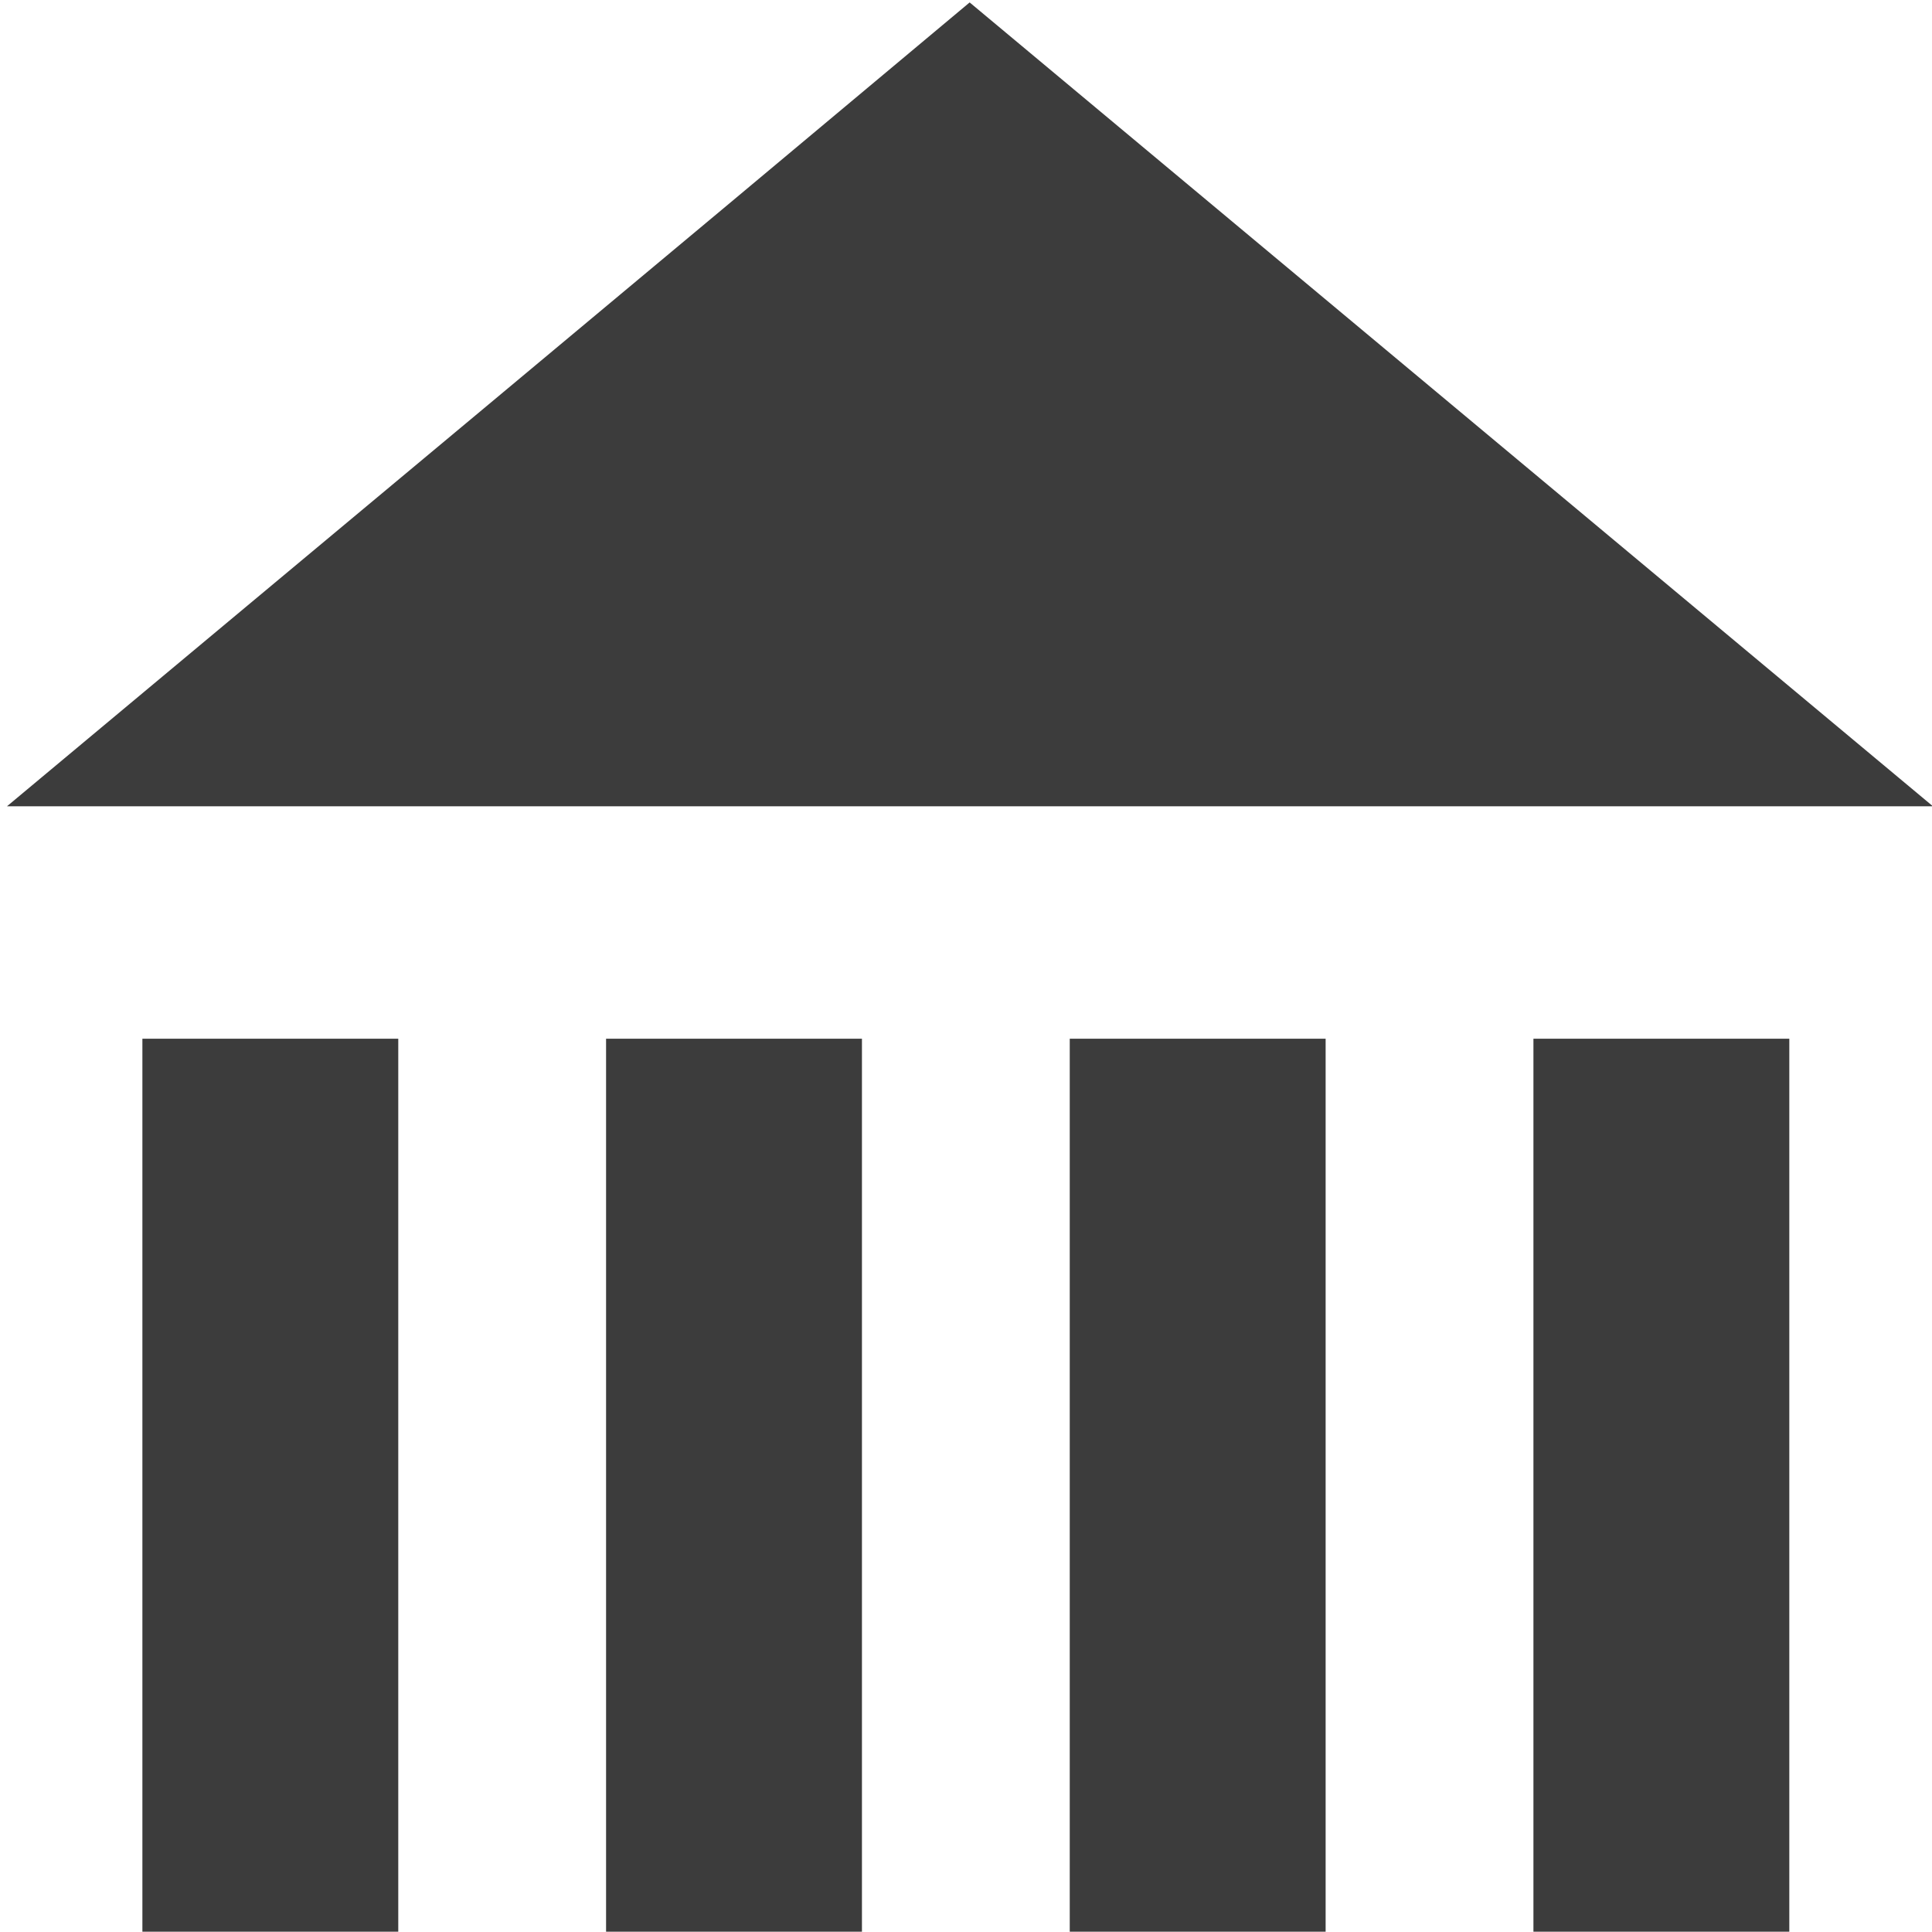 <?xml version="1.0" encoding="UTF-8" standalone="no"?>
<svg
   xmlns:dc="http://purl.org/dc/elements/1.1/"
   xmlns:cc="http://creativecommons.org/ns#"
   xmlns:rdf="http://www.w3.org/1999/02/22-rdf-syntax-ns#"
   xmlns:svg="http://www.w3.org/2000/svg"
   xmlns="http://www.w3.org/2000/svg"
   xmlns:sodipodi="http://sodipodi.sourceforge.net/DTD/sodipodi-0.dtd"
   xmlns:inkscape="http://www.inkscape.org/namespaces/inkscape"
   width="24"
   height="24"
   viewBox="0 0 6.35 6.35"
   version="1.1"
   id="svg8"
   sodipodi:docname="pleno_menu.svg"
   inkscape:version="1.0 (4035a4fb49, 2020-05-01)">
  <defs
     id="defs12" />
  <sodipodi:namedview
     inkscape:document-rotation="0"
     pagecolor="#ffffff"
     bordercolor="#666666"
     borderopacity="1"
     objecttolerance="10"
     gridtolerance="10"
     guidetolerance="10"
     inkscape:pageopacity="0"
     inkscape:pageshadow="2"
     inkscape:window-width="1680"
     inkscape:window-height="1021"
     id="namedview10"
     showgrid="false"
     inkscape:zoom="17.604167"
     inkscape:cx="14.101489"
     inkscape:cy="20.379454"
     inkscape:window-x="1920"
     inkscape:window-y="0"
     inkscape:window-maximized="1"
     inkscape:current-layer="g876" />
  <g
     fill="#3c3c3c"
     id="g6">
    <g
       style="fill:#00599c;fill-opacity:1"
       transform="translate(-0.116,1.707)"
       id="g876">
      <g
         style="fill:#3c3c3c;stroke:none"
         id="g899">
        <path
           transform="translate(0.116,-1.707)"
           d="M 3.187,0.008 C 2.134,0.89 1.078,1.769 0.023,2.65 v 0 H 6.353 v 0 z"
           style="color:#000000;font-style:normal;font-variant:normal;font-weight:normal;font-stretch:normal;font-size:medium;line-height:normal;font-family:sans-serif;font-variant-ligatures:normal;font-variant-position:normal;font-variant-caps:normal;font-variant-numeric:normal;font-variant-alternates:normal;font-variant-east-asian:normal;font-feature-settings:normal;font-variation-settings:normal;text-indent:0;text-align:start;text-decoration:none;text-decoration-line:none;text-decoration-style:solid;text-decoration-color:#000000;letter-spacing:normal;word-spacing:normal;text-transform:none;writing-mode:lr-tb;direction:ltr;text-orientation:mixed;dominant-baseline:auto;baseline-shift:baseline;text-anchor:start;white-space:normal;shape-padding:0;shape-margin:0;inline-size:0;clip-rule:nonzero;display:inline;overflow:visible;visibility:visible;opacity:1;isolation:auto;mix-blend-mode:normal;color-interpolation:sRGB;color-interpolation-filters:linearRGB;solid-color:#000000;solid-opacity:1;vector-effect:none;fill:#3c3c3c;fill-opacity:1;fill-rule:nonzero;stroke:none;stroke-width:0.696;stroke-linecap:butt;stroke-linejoin:miter;stroke-miterlimit:4;stroke-dasharray:none;stroke-dashoffset:0;stroke-opacity:1;paint-order:fill markers stroke;color-rendering:auto;image-rendering:auto;shape-rendering:auto;text-rendering:auto;enable-background:accumulate;stop-color:#000000;stop-opacity:1"
           id="path841"
           sodipodi:nodetypes="cccccc" />
        <rect
           y="1.707"
           x="0.584"
           height="2.935"
           width="0.841"
           id="rect831"
           style="fill:#3c3c3c;fill-opacity:1;stroke-width:0.666;stroke-miterlimit:4;stroke-dasharray:none;stroke:none" />
        <rect
           style="fill:#3c3c3c;fill-opacity:1;stroke-width:0.666;stroke-miterlimit:4;stroke-dasharray:none;stroke:none"
           id="rect831-3"
           width="0.841"
           height="2.935"
           x="5.156"
           y="1.707" />
        <rect
           y="1.707"
           x="3.632"
           height="2.935"
           width="0.841"
           id="rect831-3-6"
           style="fill:#3c3c3c;fill-opacity:1;stroke-width:0.666;stroke-miterlimit:4;stroke-dasharray:none;stroke:none" />
        <rect
           style="fill:#3c3c3c;fill-opacity:1;stroke-width:0.666;stroke-miterlimit:4;stroke-dasharray:none;stroke:none"
           id="rect831-3-6-7"
           width="0.841"
           height="2.935"
           x="2.108"
           y="1.707" />
      </g>
    </g>
  </g>
</svg>

